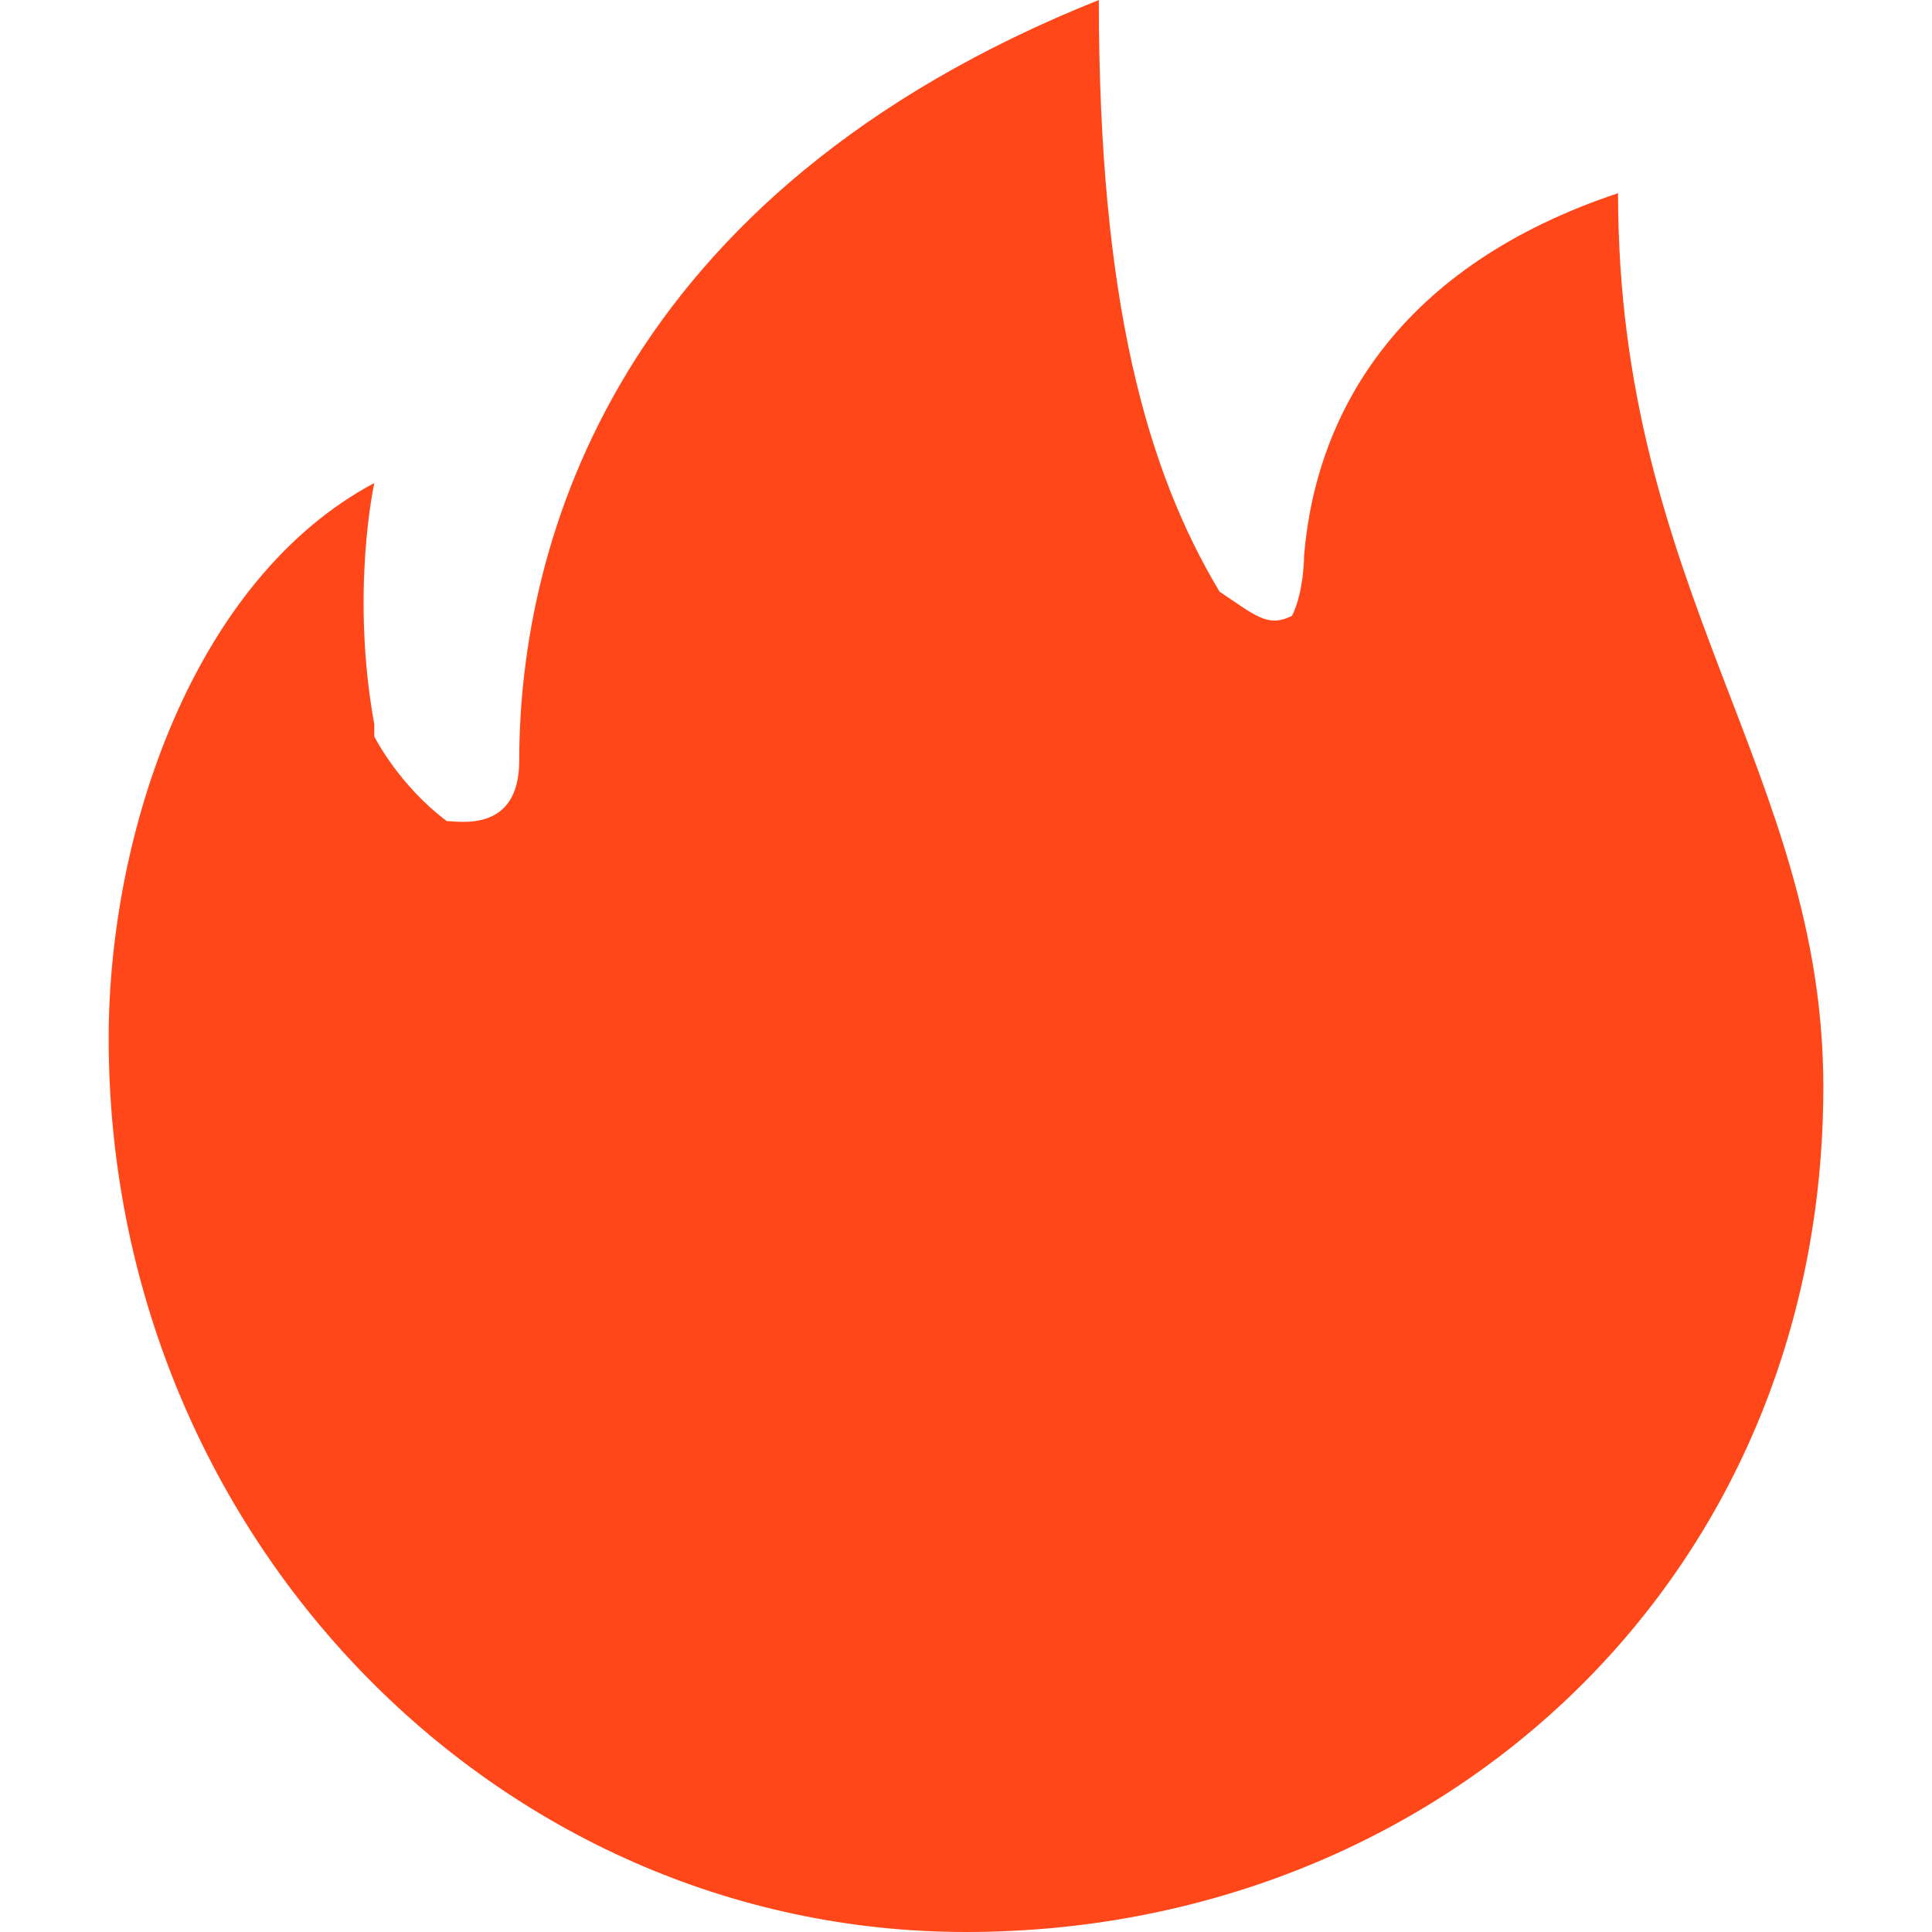 <svg width="16" height="16" viewBox="0 0 16 16" fill="none" xmlns="http://www.w3.org/2000/svg">
<path fill-rule="evenodd" clip-rule="evenodd" d="M13.4 1.6C11.6 2.2 10.9 3.4 10.8 4.6C10.8 4.6 10.8 4.9 10.7 5.1C10.5 5.2 10.4 5.1 10.1 4.9C9.5 3.9 9.1 2.5 9.1 0C5.1 1.6 4.3 4.5 4.3 6.3C4.3 6.9 3.8 6.8 3.7 6.8C3.3 6.5 3.1 6.1 3.1 6.1V6C2.9 4.9 3.1 4 3.1 4C1.6 4.8 0.9 6.9 0.9 8.6C0.9 12.7 4.1 16 8 16C11.9 16 15.1 13.1 15.1 9C15.1 6.4 13.4 4.9 13.4 1.6Z" fill="#FF471A"/>
</svg>
